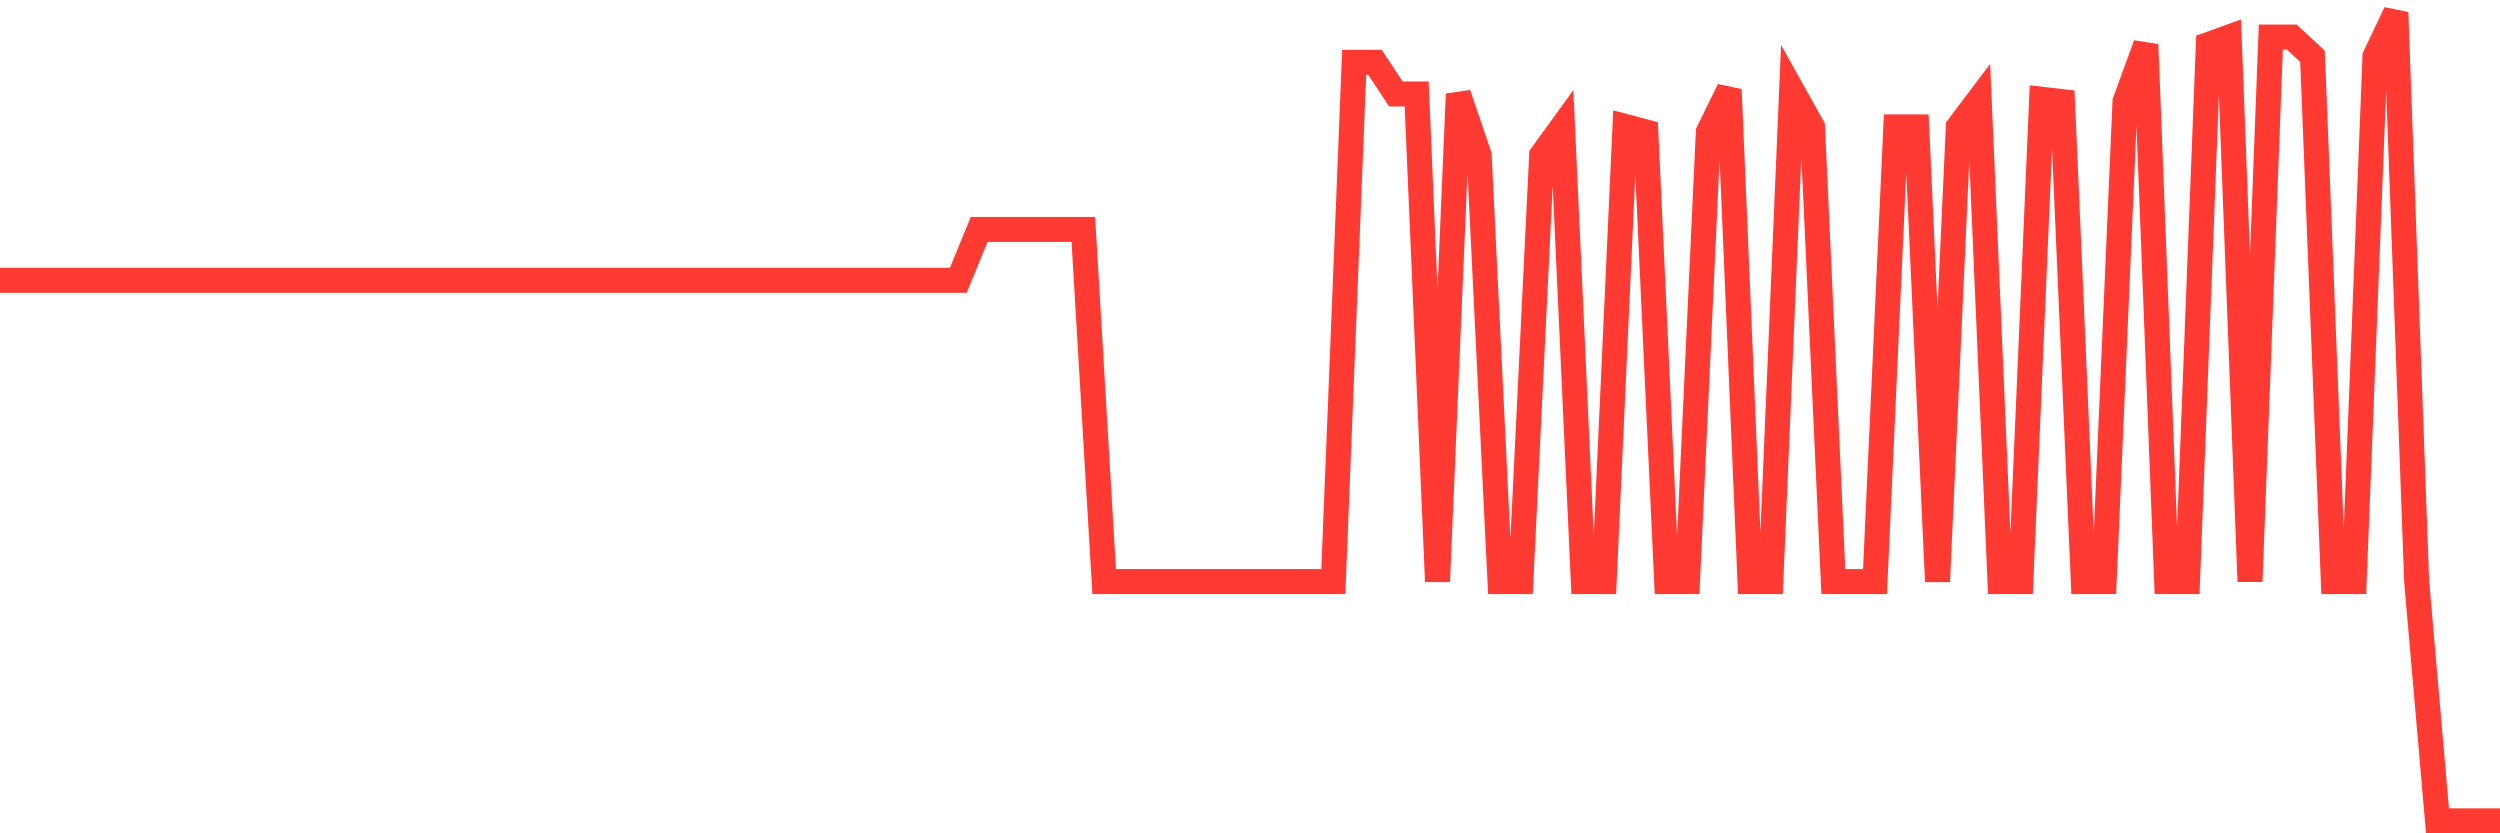 <svg
  xmlns="http://www.w3.org/2000/svg"
  xmlns:xlink="http://www.w3.org/1999/xlink"
  width="120"
  height="40"
  viewBox="0 0 120 40"
  preserveAspectRatio="none"
>
  <polyline
    points="0,13.453 1,13.453 2,13.453 3,13.453 4,13.453 5,13.453 6,13.453 7,13.453 8,13.453 9,13.453 10,13.453 11,13.453 12,13.453 13,13.453 14,13.453 15,13.453 16,13.453 17,13.453 18,13.453 19,13.453 20,13.453 21,13.453 22,13.453 23,13.453 24,13.453 25,13.453 26,13.453 27,13.453 28,13.453 29,13.453 30,13.453 31,13.453 32,13.453 33,13.453 34,13.453 35,13.453 36,13.453 37,13.453 38,13.453 39,13.453 40,13.453 41,13.453 42,13.453 43,13.453 44,13.453 45,13.453 46,13.453 47,11.012 48,11.012 49,11.012 50,11.012 51,11.012 52,11.012 53,27.914 54,27.914 55,27.914 56,27.914 57,27.914 58,27.914 59,27.914 60,27.914 61,27.914 62,27.914 63,27.914 64,27.914 65,2.989 66,2.989 67,4.511 68,4.511 69,27.914 70,4.511 71,7.446 72,27.914 73,27.914 74,7.446 75,6.067 76,27.914 77,27.914 78,6.067 79,6.332 80,27.914 81,27.914 82,6.332 83,4.299 84,27.914 85,27.914 86,4.299 87,6.09 88,27.914 89,27.914 90,27.914 91,6.09 92,6.09 93,27.914 94,6.09 95,4.764 96,27.914 97,27.914 98,4.764 99,4.879 100,27.914 101,27.914 102,4.879 103,2.139 104,27.914 105,27.914 106,2.139 107,1.777 108,27.914 109,1.777 110,1.777 111,2.702 112,27.914 113,27.914 114,2.702 115,0.6 116,27.914 117,39.4 118,39.4 119,39.4 120,39.4"
    fill="none"
    stroke="#ff3a33"
    stroke-width="1.2"
  >
  </polyline>
</svg>